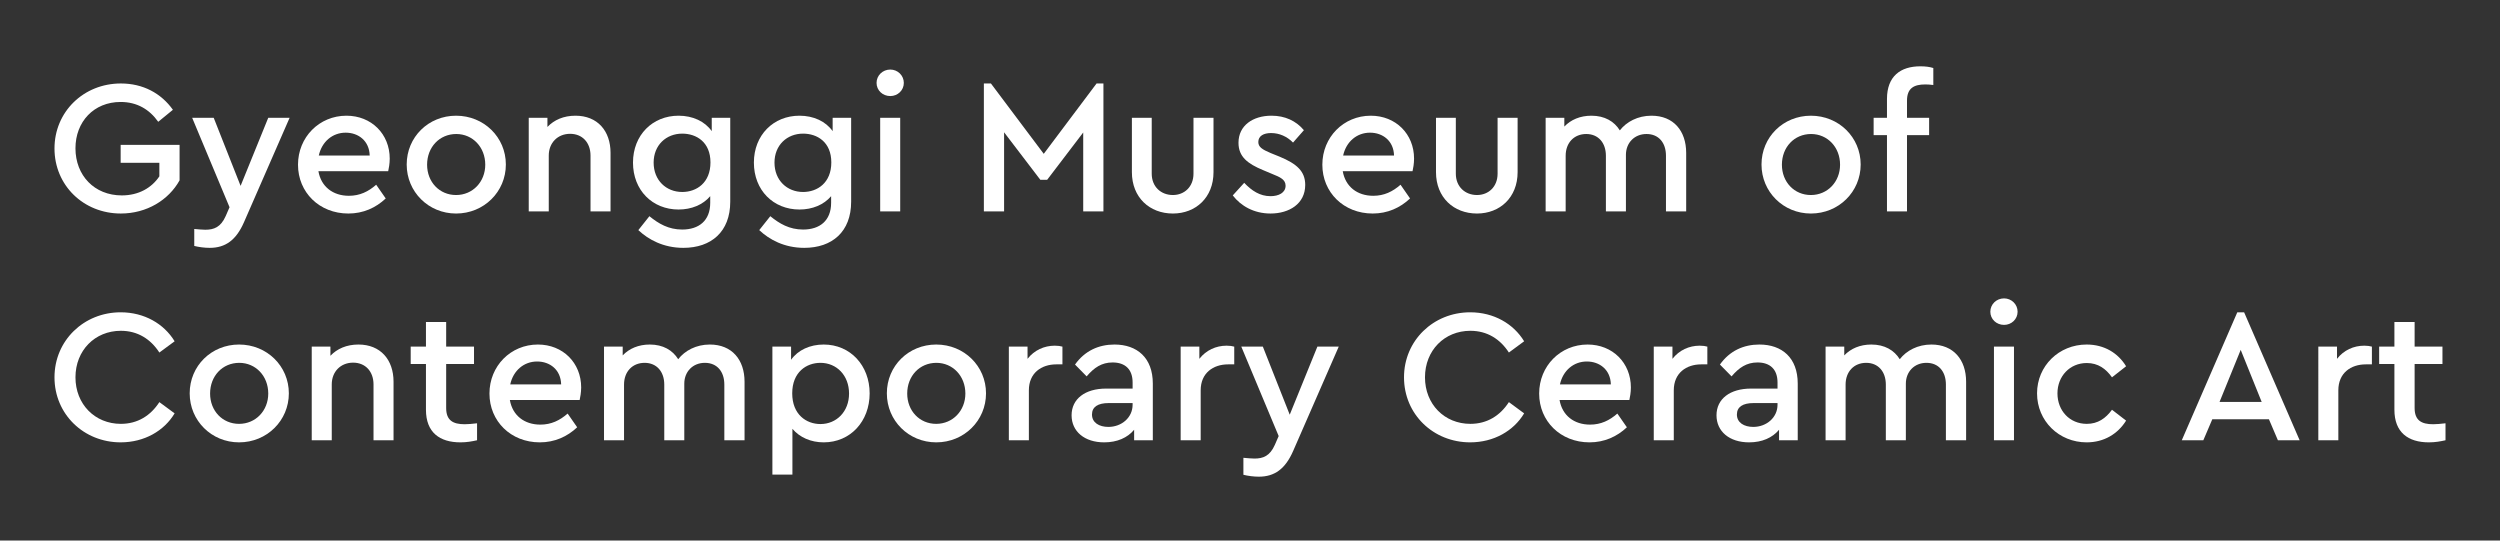 <?xml version="1.0" encoding="utf-8"?>
<!-- Generator: Adobe Illustrator 23.0.2, SVG Export Plug-In . SVG Version: 6.00 Build 0)  -->
<svg version="1.1" id="레이어_1" xmlns="http://www.w3.org/2000/svg" xmlns:xlink="http://www.w3.org/1999/xlink" x="0px"
	 y="0px" viewBox="0 0 524.41 113.39" style="enable-background:new 0 0 524.41 113.39;" xml:space="preserve">
<rect x="0" y="0" width="524.41" height="113.39" fill="#333333" stroke="none"/>
<style type="text/css">
	.st0{fill:#FFFFFF;}
</style>
<g>
	<g>
		<path class="st0" d="M11.43,31.15c0-7.72,6.12-13.64,13.92-13.64c4.64,0,8.44,2.04,10.92,5.52l-3.08,2.52
			c-1.84-2.6-4.44-4.16-7.88-4.16c-5.64,0-9.48,4.16-9.48,9.72c0,5.68,3.96,9.88,9.72,9.88c3.56,0,6.28-1.6,7.88-4v-2.84h-8.12
			v-3.76h12.36v7.44c-2.28,4.12-6.88,6.96-12.32,6.96C17.51,44.79,11.43,38.87,11.43,31.15z"/>
		<path class="st0" d="M60.75,24.71l-9.56,21.88c-1.64,3.76-3.88,5.4-7.2,5.4c-1.08,0-2.28-0.16-3.24-0.4v-3.56
			c0.92,0.08,1.68,0.16,2.32,0.16c1.8,0,3.24-0.52,4.28-2.88l0.8-1.84l-7.84-18.76h4.52l5.64,14.28l5.8-14.28H60.75z"/>
		<path class="st0" d="M81.43,35.91H66.79c0.56,3.24,3.04,5.16,6.4,5.16c2.28,0,4.08-0.88,5.72-2.32l2,2.88
			c-2.08,1.96-4.72,3.16-7.84,3.16c-6.08,0-10.56-4.44-10.56-10.24c0-5.76,4.44-10.28,10.16-10.28c5.24,0,9.08,3.84,9.08,9
			C81.75,34.35,81.55,35.39,81.43,35.91z M66.87,32.63h10.68c-0.08-3.08-2.36-4.8-5.04-4.8C69.75,27.83,67.51,29.71,66.87,32.63z"/>
		<path class="st0" d="M85.31,34.51c0-5.76,4.56-10.24,10.36-10.24c5.84,0,10.44,4.52,10.44,10.24c0,5.72-4.6,10.28-10.44,10.28
			C89.87,44.79,85.31,40.23,85.31,34.51z M101.79,34.55c0-3.68-2.64-6.44-6.08-6.44c-3.52,0-6.12,2.76-6.12,6.44
			c0,3.64,2.6,6.36,6.08,6.36S101.79,38.15,101.79,34.55z"/>
		<path class="st0" d="M128.07,32.07v12.28h-4.2V32.63c0-2.68-1.68-4.56-4.28-4.56c-2.6,0-4.48,1.88-4.48,4.56v11.72h-4.2V24.71
			h3.92v1.92c1.4-1.48,3.4-2.36,5.88-2.36C125.35,24.27,128.07,27.47,128.07,32.07z"/>
		<path class="st0" d="M153.18,24.71v17.6c0,6.32-4,9.68-9.84,9.68c-4.2,0-7.36-1.76-9.44-3.72l2.32-2.92c1.92,1.56,4,2.8,6.88,2.8
			c3.48,0,5.88-1.84,5.88-5.6v-1.4c-1.52,1.8-3.92,2.8-6.64,2.8c-5.48,0-9.56-4.04-9.56-9.84c0-5.8,4.12-9.84,9.56-9.84
			c3,0,5.52,1.2,6.96,3.24v-2.8H153.18z M149.03,34.07c0-4.28-2.96-6.04-5.92-6.04c-3.36,0-6,2.4-6,6.08c0,3.72,2.64,6.16,6,6.16
			C146.11,40.27,149.03,38.35,149.03,34.07z"/>
		<path class="st0" d="M178.54,24.71v17.6c0,6.32-4,9.68-9.84,9.68c-4.2,0-7.36-1.76-9.44-3.72l2.32-2.92c1.92,1.56,4,2.8,6.88,2.8
			c3.48,0,5.88-1.84,5.88-5.6v-1.4c-1.52,1.8-3.92,2.8-6.64,2.8c-5.48,0-9.56-4.04-9.56-9.84c0-5.8,4.12-9.84,9.56-9.84
			c3,0,5.52,1.2,6.96,3.24v-2.8H178.54z M174.38,34.07c0-4.28-2.96-6.04-5.92-6.04c-3.36,0-6,2.4-6,6.08c0,3.72,2.64,6.16,6,6.16
			C171.46,40.27,174.38,38.35,174.38,34.07z"/>
		<path class="st0" d="M183.87,17.39c0-1.56,1.28-2.8,2.88-2.8c1.56,0,2.84,1.24,2.84,2.8c0,1.56-1.28,2.76-2.84,2.76
			C185.15,20.15,183.87,18.95,183.87,17.39z M184.63,24.71h4.2v19.64h-4.2V24.71z"/>
		<path class="st0" d="M231.46,17.51v26.83h-4.24V27.79l-7.56,9.92h-1.44l-7.6-9.96v16.6h-4.24V17.51h1.48l11.08,14.76l11.08-14.76
			H231.46z"/>
		<path class="st0" d="M237.43,36.11v-11.4h4.16v11.72c0,2.76,1.96,4.48,4.44,4.48c2.4,0,4.32-1.72,4.32-4.48V24.71h4.2v11.4
			c0,5.32-3.72,8.68-8.52,8.68C241.15,44.79,237.43,41.43,237.43,36.11z"/>
		<path class="st0" d="M258.59,40.99l2.4-2.64c1.56,1.64,3.28,2.8,5.52,2.8c1.72,0,3.16-0.72,3.16-2.2c0-1.28-1.16-1.8-2.76-2.44
			l-2-0.84c-3.16-1.32-5.12-2.76-5.12-5.72c0-3.64,3.04-5.68,6.92-5.68c2.84,0,5.16,1.08,6.8,3.04l-2.28,2.6
			c-1.24-1.28-2.88-2-4.6-2c-1.56,0-2.68,0.6-2.68,1.88c0,1.04,0.8,1.56,2.6,2.32l1.88,0.76c3.56,1.48,5.36,3.04,5.36,5.92
			c0,3.96-3.36,6-7.28,6C263.03,44.79,260.27,43.19,258.59,40.99z"/>
		<path class="st0" d="M296.3,35.91h-14.64c0.56,3.24,3.04,5.16,6.4,5.16c2.28,0,4.08-0.88,5.72-2.32l2,2.88
			c-2.08,1.96-4.72,3.16-7.84,3.16c-6.08,0-10.56-4.44-10.56-10.24c0-5.76,4.44-10.28,10.16-10.28c5.24,0,9.08,3.84,9.08,9
			C296.62,34.35,296.42,35.39,296.3,35.91z M281.74,32.63h10.68c-0.08-3.08-2.36-4.8-5.04-4.8
			C284.62,27.83,282.38,29.71,281.74,32.63z"/>
		<path class="st0" d="M301.22,36.11v-11.4h4.16v11.72c0,2.76,1.96,4.48,4.44,4.48c2.4,0,4.32-1.72,4.32-4.48V24.71h4.2v11.4
			c0,5.32-3.72,8.68-8.52,8.68C304.94,44.79,301.22,41.43,301.22,36.11z"/>
		<path class="st0" d="M353.7,32.07v12.28h-4.24V32.67c0-2.72-1.52-4.56-4.08-4.56s-4.32,1.88-4.32,4.36v11.88h-4.2V32.67
			c0-2.72-1.6-4.56-4.12-4.56c-2.56,0-4.32,1.84-4.32,4.56v11.68h-4.2V24.71h3.92v1.84c1.36-1.44,3.32-2.28,5.68-2.28
			c2.8,0,4.8,1.2,5.96,3.08c1.4-1.8,3.76-3.08,6.64-3.08C351.06,24.27,353.7,27.47,353.7,32.07z"/>
		<path class="st0" d="M369.5,34.51c0-5.76,4.56-10.24,10.36-10.24c5.84,0,10.44,4.52,10.44,10.24c0,5.72-4.6,10.28-10.44,10.28
			C374.06,44.79,369.5,40.23,369.5,34.51z M385.98,34.55c0-3.68-2.64-6.44-6.08-6.44c-3.52,0-6.12,2.76-6.12,6.44
			c0,3.64,2.6,6.36,6.08,6.36C383.34,40.91,385.98,38.15,385.98,34.55z"/>
		<path class="st0" d="M400.02,21.11v3.6h4.64v3.64h-4.64v16h-4.2v-16h-2.8v-3.64h2.8v-3.96c0-4.76,2.84-6.84,7-6.84
			c1.12,0,1.96,0.12,2.72,0.36v3.56c-0.64-0.08-1.16-0.12-1.68-0.12C401.46,17.71,400.02,18.51,400.02,21.11z"/>
		<path class="st0" d="M11.43,79.15c0-7.72,6.16-13.64,13.88-13.64c4.96,0,9.08,2.4,11.32,6.08l-3.2,2.36
			c-1.84-2.84-4.56-4.56-8.08-4.56c-5.44,0-9.52,4.12-9.52,9.76c0,5.64,4.08,9.76,9.52,9.76c3.52,0,6.24-1.72,8.08-4.56l3.2,2.36
			c-2.2,3.68-6.36,6.08-11.32,6.08C17.59,92.79,11.43,86.91,11.43,79.15z"/>
		<path class="st0" d="M39.79,82.51c0-5.76,4.56-10.24,10.36-10.24c5.84,0,10.44,4.52,10.44,10.24s-4.6,10.28-10.44,10.28
			C44.35,92.79,39.79,88.23,39.79,82.51z M56.27,82.55c0-3.68-2.64-6.44-6.08-6.44c-3.52,0-6.12,2.76-6.12,6.44
			c0,3.64,2.6,6.36,6.08,6.36S56.27,86.15,56.27,82.55z"/>
		<path class="st0" d="M82.55,80.07v12.28h-4.2V80.63c0-2.68-1.68-4.56-4.28-4.56s-4.48,1.88-4.48,4.56v11.72h-4.2V72.71h3.92v1.92
			c1.4-1.48,3.4-2.36,5.88-2.36C79.83,72.27,82.55,75.47,82.55,80.07z"/>
		<path class="st0" d="M100.07,88.79v3.56c-1.08,0.24-2.16,0.44-3.48,0.44c-4.36,0-7.24-2.08-7.24-6.84v-9.6h-3.2v-3.64h3.2v-5.16
			h4.24v5.16h5.84v3.64h-5.84v9.24c0,2.6,1.44,3.4,3.88,3.4C98.19,88.99,99.03,88.91,100.07,88.79z"/>
		<path class="st0" d="M121.59,83.91h-14.64c0.56,3.24,3.04,5.16,6.4,5.16c2.28,0,4.08-0.88,5.72-2.32l2,2.88
			c-2.08,1.96-4.72,3.16-7.84,3.16c-6.08,0-10.56-4.44-10.56-10.24c0-5.76,4.44-10.28,10.16-10.28c5.24,0,9.08,3.84,9.08,9
			C121.9,82.35,121.71,83.39,121.59,83.91z M107.03,80.63h10.68c-0.08-3.08-2.36-4.8-5.04-4.8
			C109.91,75.83,107.67,77.71,107.03,80.63z"/>
		<path class="st0" d="M156.18,80.07v12.28h-4.24V80.67c0-2.72-1.52-4.56-4.08-4.56s-4.32,1.88-4.32,4.36v11.88h-4.2V80.67
			c0-2.72-1.6-4.56-4.12-4.56c-2.56,0-4.32,1.84-4.32,4.56v11.68h-4.2V72.71h3.92v1.84c1.36-1.44,3.32-2.28,5.68-2.28
			c2.8,0,4.8,1.2,5.96,3.08c1.4-1.8,3.76-3.08,6.64-3.08C153.54,72.27,156.18,75.47,156.18,80.07z"/>
		<path class="st0" d="M182.42,82.51c0,5.88-4.04,10.28-9.64,10.28c-2.68,0-5.04-1.04-6.56-2.84v9.6h-4.2V72.71h3.92v2.76
			c1.44-2.04,3.96-3.2,6.84-3.2C178.38,72.27,182.42,76.67,182.42,82.51z M178.1,82.55c0-3.8-2.6-6.44-6-6.44
			c-2.92,0-5.92,1.92-5.92,6.4c0,4.44,2.96,6.44,5.92,6.44C175.46,88.95,178.1,86.35,178.1,82.55z"/>
		<path class="st0" d="M186.03,82.51c0-5.76,4.56-10.24,10.36-10.24c5.84,0,10.44,4.52,10.44,10.24s-4.6,10.28-10.44,10.28
			C190.59,92.79,186.03,88.23,186.03,82.51z M202.5,82.55c0-3.68-2.64-6.44-6.08-6.44c-3.52,0-6.12,2.76-6.12,6.44
			c0,3.64,2.6,6.36,6.08,6.36S202.5,86.15,202.5,82.55z"/>
		<path class="st0" d="M222.86,72.71v3.72h-1.28c-3.12,0-5.76,1.8-5.76,5.44v10.48h-4.2V72.71h3.92v2.56
			c1.4-1.8,3.48-2.76,5.72-2.76C221.94,72.51,222.42,72.59,222.86,72.71z"/>
		<path class="st0" d="M241.82,80.47v11.88h-3.92v-2.2c-1.4,1.68-3.56,2.64-6.28,2.64c-4.12,0-6.84-2.28-6.84-5.68
			c0-3.44,2.84-5.6,7.24-5.6h5.56v-1.28c0-2.72-1.52-4.2-4.2-4.2c-2.28,0-3.88,1.08-5.44,2.92l-2.44-2.48
			c2.04-2.88,4.96-4.2,8.28-4.2C238.5,72.27,241.82,75.03,241.82,80.47z M237.58,84.91v-0.36h-5.04c-2.24,0-3.48,0.8-3.48,2.4
			c0,1.72,1.52,2.6,3.44,2.6C235.27,89.55,237.58,87.59,237.58,84.91z"/>
		<path class="st0" d="M258.9,72.71v3.72h-1.28c-3.12,0-5.76,1.8-5.76,5.44v10.48h-4.2V72.71h3.92v2.56c1.4-1.8,3.48-2.76,5.72-2.76
			C257.98,72.51,258.46,72.59,258.9,72.71z"/>
		<path class="st0" d="M280.82,72.71l-9.56,21.88c-1.64,3.76-3.88,5.4-7.2,5.4c-1.08,0-2.28-0.16-3.24-0.4v-3.56
			c0.92,0.08,1.68,0.16,2.32,0.16c1.8,0,3.24-0.52,4.28-2.88l0.8-1.84l-7.84-18.76h4.52l5.64,14.28l5.8-14.28H280.82z"/>
		<path class="st0" d="M294.51,79.15c0-7.72,6.16-13.64,13.88-13.64c4.96,0,9.08,2.4,11.32,6.08l-3.2,2.36
			c-1.84-2.84-4.56-4.56-8.08-4.56c-5.44,0-9.52,4.12-9.52,9.76c0,5.64,4.08,9.76,9.52,9.76c3.52,0,6.24-1.72,8.08-4.56l3.2,2.36
			c-2.2,3.68-6.36,6.08-11.32,6.08C300.66,92.79,294.51,86.91,294.51,79.15z"/>
		<path class="st0" d="M341.78,83.91h-14.64c0.56,3.24,3.04,5.16,6.4,5.16c2.28,0,4.08-0.88,5.72-2.32l2,2.88
			c-2.08,1.96-4.72,3.16-7.84,3.16c-6.08,0-10.56-4.44-10.56-10.24c0-5.76,4.44-10.28,10.16-10.28c5.24,0,9.08,3.84,9.08,9
			C342.1,82.35,341.9,83.39,341.78,83.91z M327.22,80.63h10.68c-0.08-3.08-2.36-4.8-5.04-4.8C330.1,75.83,327.86,77.71,327.22,80.63
			z"/>
		<path class="st0" d="M358.14,72.71v3.72h-1.28c-3.12,0-5.76,1.8-5.76,5.44v10.48h-4.2V72.71h3.92v2.56
			c1.4-1.8,3.48-2.76,5.72-2.76C357.22,72.51,357.7,72.59,358.14,72.71z"/>
		<path class="st0" d="M377.1,80.47v11.88h-3.92v-2.2c-1.4,1.68-3.56,2.64-6.28,2.64c-4.12,0-6.84-2.28-6.84-5.68
			c0-3.44,2.84-5.6,7.24-5.6h5.56v-1.28c0-2.72-1.52-4.2-4.2-4.2c-2.28,0-3.88,1.08-5.44,2.92l-2.44-2.48
			c2.04-2.88,4.96-4.2,8.28-4.2C373.78,72.27,377.1,75.03,377.1,80.47z M372.86,84.91v-0.36h-5.04c-2.24,0-3.48,0.8-3.48,2.4
			c0,1.72,1.52,2.6,3.44,2.6C370.54,89.55,372.86,87.59,372.86,84.91z"/>
		<path class="st0" d="M412.42,80.07v12.28h-4.24V80.67c0-2.72-1.52-4.56-4.08-4.56s-4.32,1.88-4.32,4.36v11.88h-4.2V80.67
			c0-2.72-1.6-4.56-4.12-4.56c-2.56,0-4.32,1.84-4.32,4.56v11.68h-4.2V72.71h3.92v1.84c1.36-1.44,3.32-2.28,5.68-2.28
			c2.8,0,4.8,1.2,5.96,3.08c1.4-1.8,3.76-3.08,6.64-3.08C409.78,72.27,412.42,75.47,412.42,80.07z"/>
		<path class="st0" d="M417.5,65.39c0-1.56,1.28-2.8,2.88-2.8c1.56,0,2.84,1.24,2.84,2.8c0,1.56-1.28,2.76-2.84,2.76
			C418.78,68.15,417.5,66.95,417.5,65.39z M418.26,72.71h4.2v19.64h-4.2V72.71z"/>
		<path class="st0" d="M427.3,82.51c0-5.76,4.6-10.24,10.4-10.24c3.72,0,6.6,1.8,8.28,4.56l-2.96,2.32c-1.28-1.8-2.92-3-5.28-3
			c-3.6,0-6.16,2.8-6.16,6.36c0,3.64,2.56,6.4,6.16,6.4c2.32,0,3.96-1.16,5.28-2.96l2.96,2.28c-1.72,2.76-4.6,4.56-8.28,4.56
			C431.9,92.79,427.3,88.31,427.3,82.51z"/>
		<path class="st0" d="M475.94,87.95h-11.88l-1.88,4.4h-4.52l11.64-26.83h1.44l11.64,26.83h-4.56L475.94,87.95z M470.02,73.39
			l-4.44,10.92h8.84L470.02,73.39z"/>
		<path class="st0" d="M497.54,72.71v3.72h-1.28c-3.12,0-5.76,1.8-5.76,5.44v10.48h-4.2V72.71h3.92v2.56
			c1.4-1.8,3.48-2.76,5.72-2.76C496.62,72.51,497.1,72.59,497.54,72.71z"/>
		<path class="st0" d="M512.98,88.79v3.56c-1.08,0.24-2.16,0.44-3.48,0.44c-4.36,0-7.24-2.08-7.24-6.84v-9.6h-3.2v-3.64h3.2v-5.16
			h4.24v5.16h5.84v3.64h-5.84v9.24c0,2.6,1.44,3.4,3.88,3.4C511.1,88.99,511.94,88.91,512.98,88.79z"/>
	</g>
</g>
</svg>
